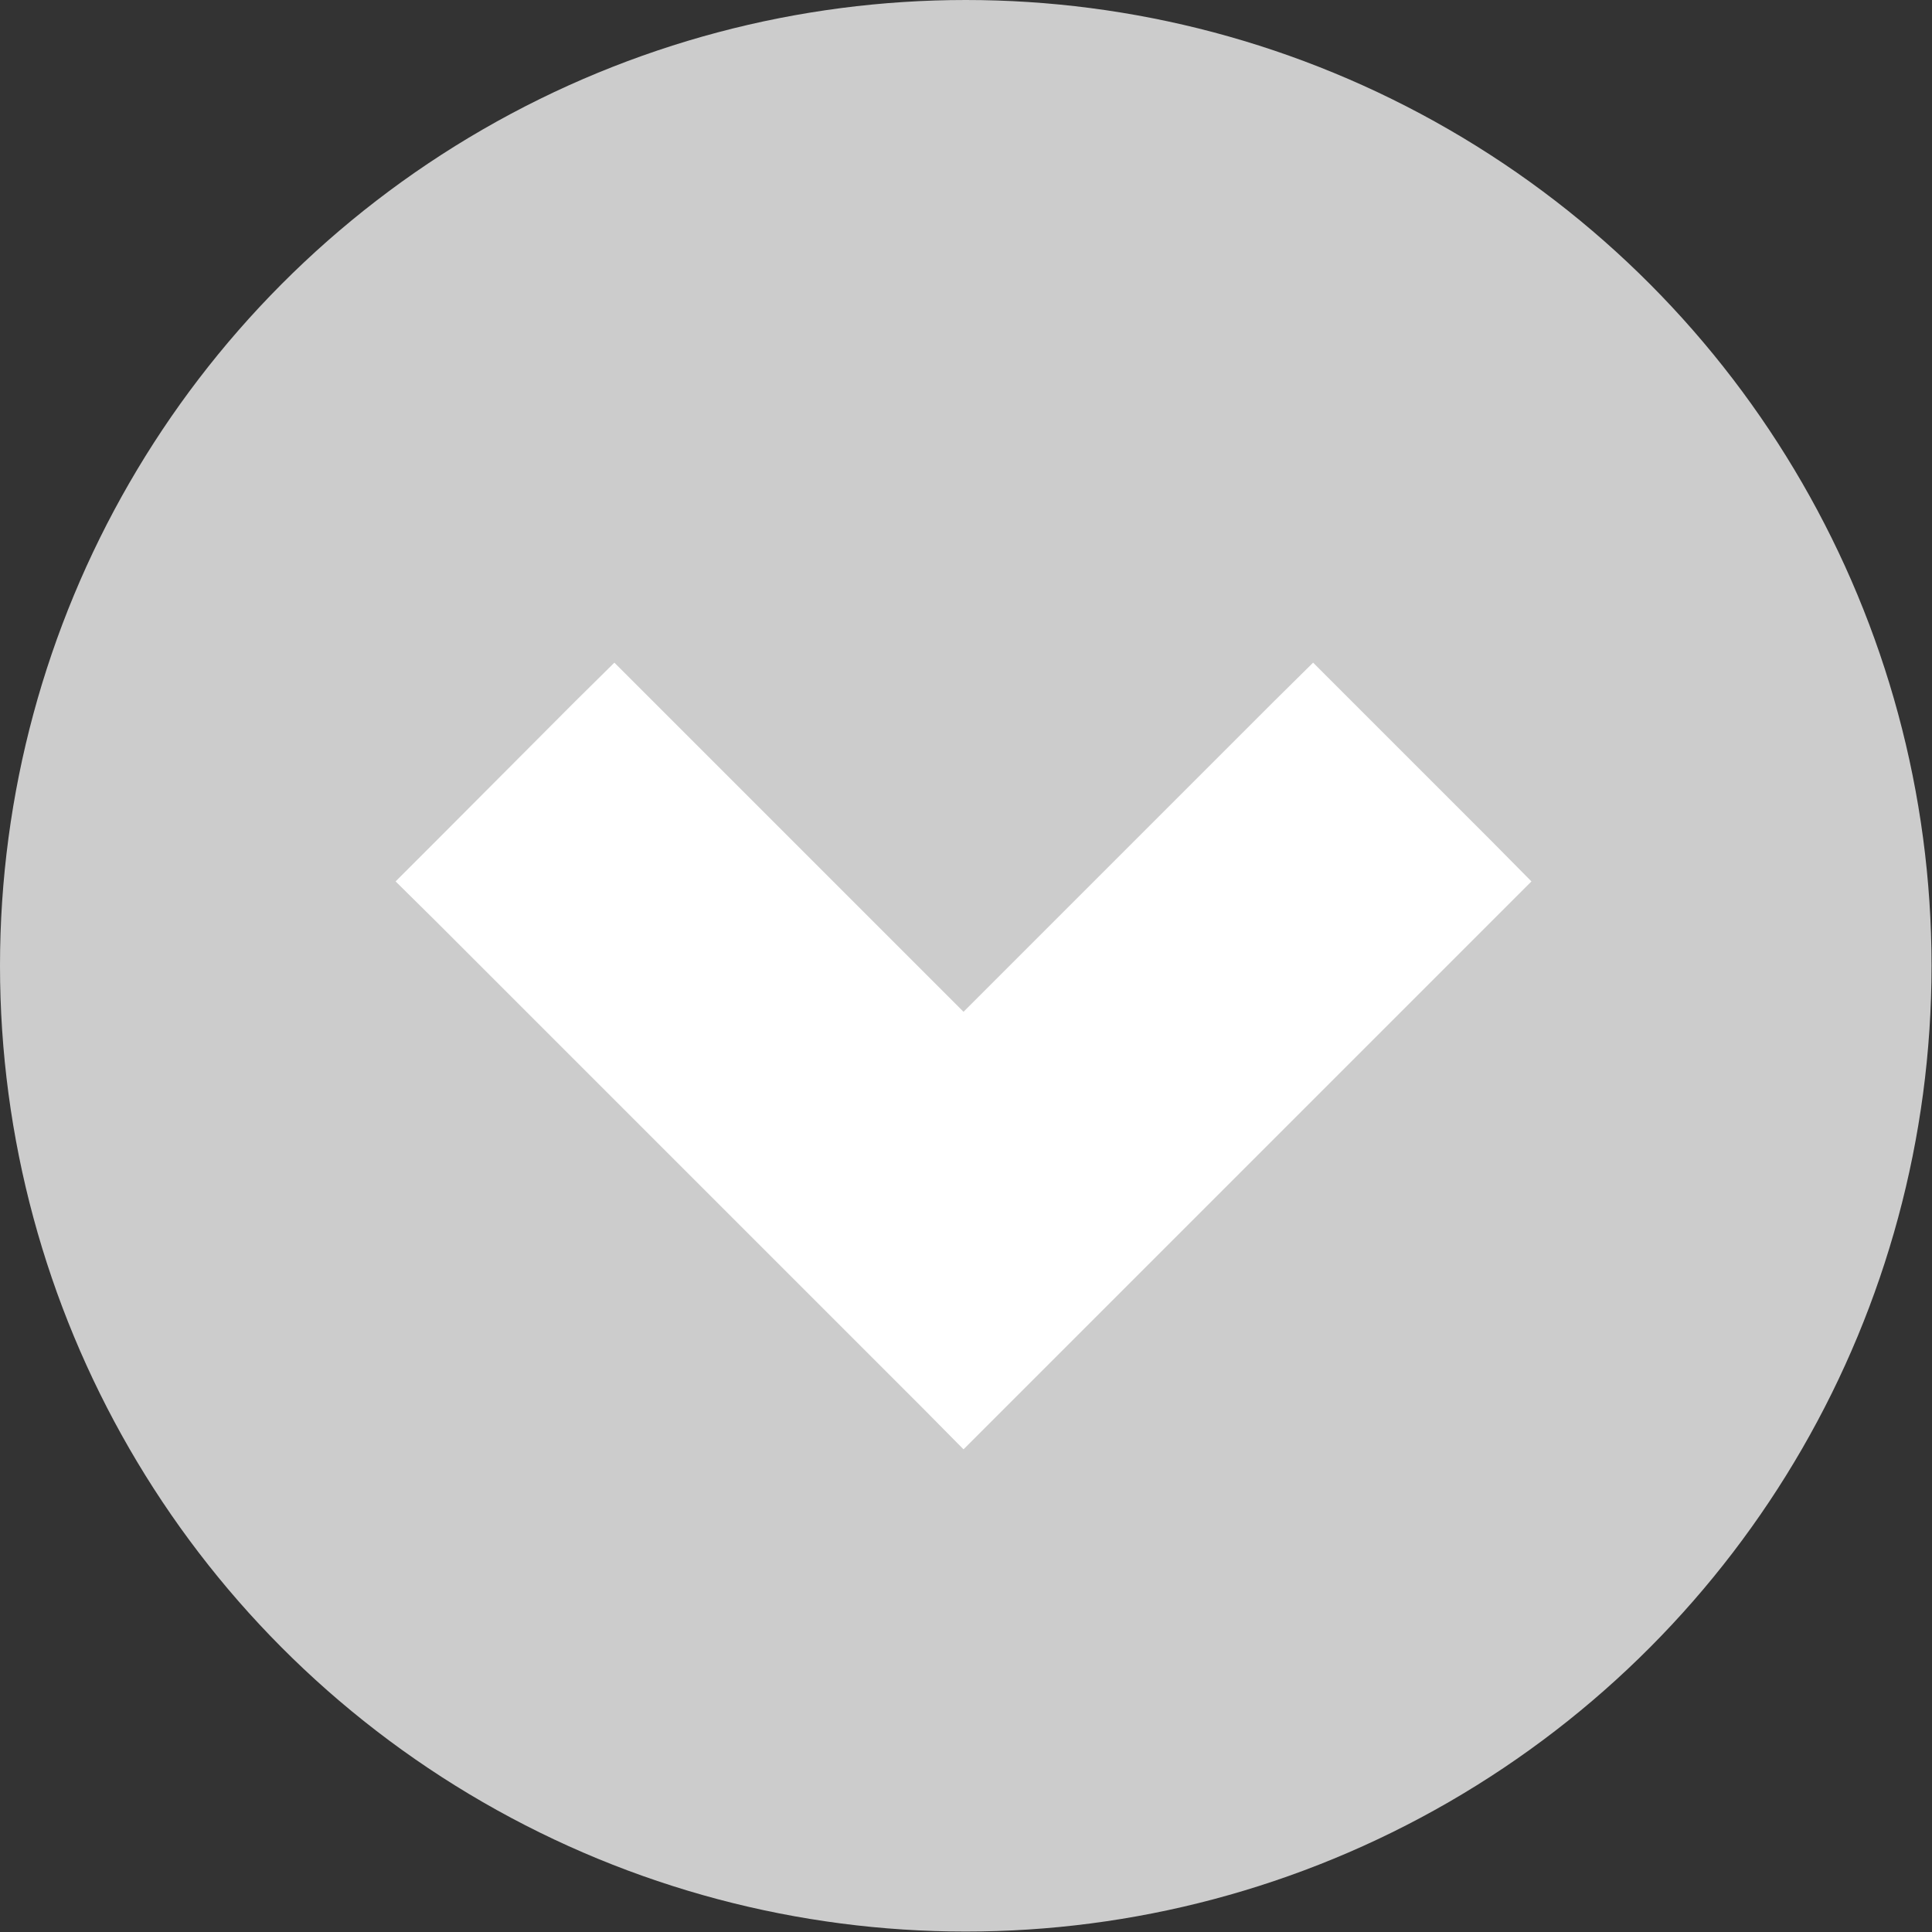 <svg xmlns="http://www.w3.org/2000/svg" viewBox="0 0 42.83 42.83"><rect x="0" y="0" width="42.83" height="42.83" fill="#333333" stroke="none"/><defs><style>.cls-1{fill:#ccc;}.cls-2{fill:#fff;}</style></defs><title>btn_detail</title><g id="PCバナー"><circle class="cls-1" cx="21.41" cy="21.41" r="21.41"/><polygon class="cls-2" points="8.77 19.54 9.65 18.66 12.74 15.56 13.62 14.69 14.49 15.56 21.36 22.43 28.23 15.56 29.11 14.69 29.98 15.56 33.08 18.66 33.95 19.54 33.08 20.41 22.24 31.25 21.36 32.13 20.49 31.25 9.65 20.41 8.77 19.54 8.77 19.54"/></g></svg>
